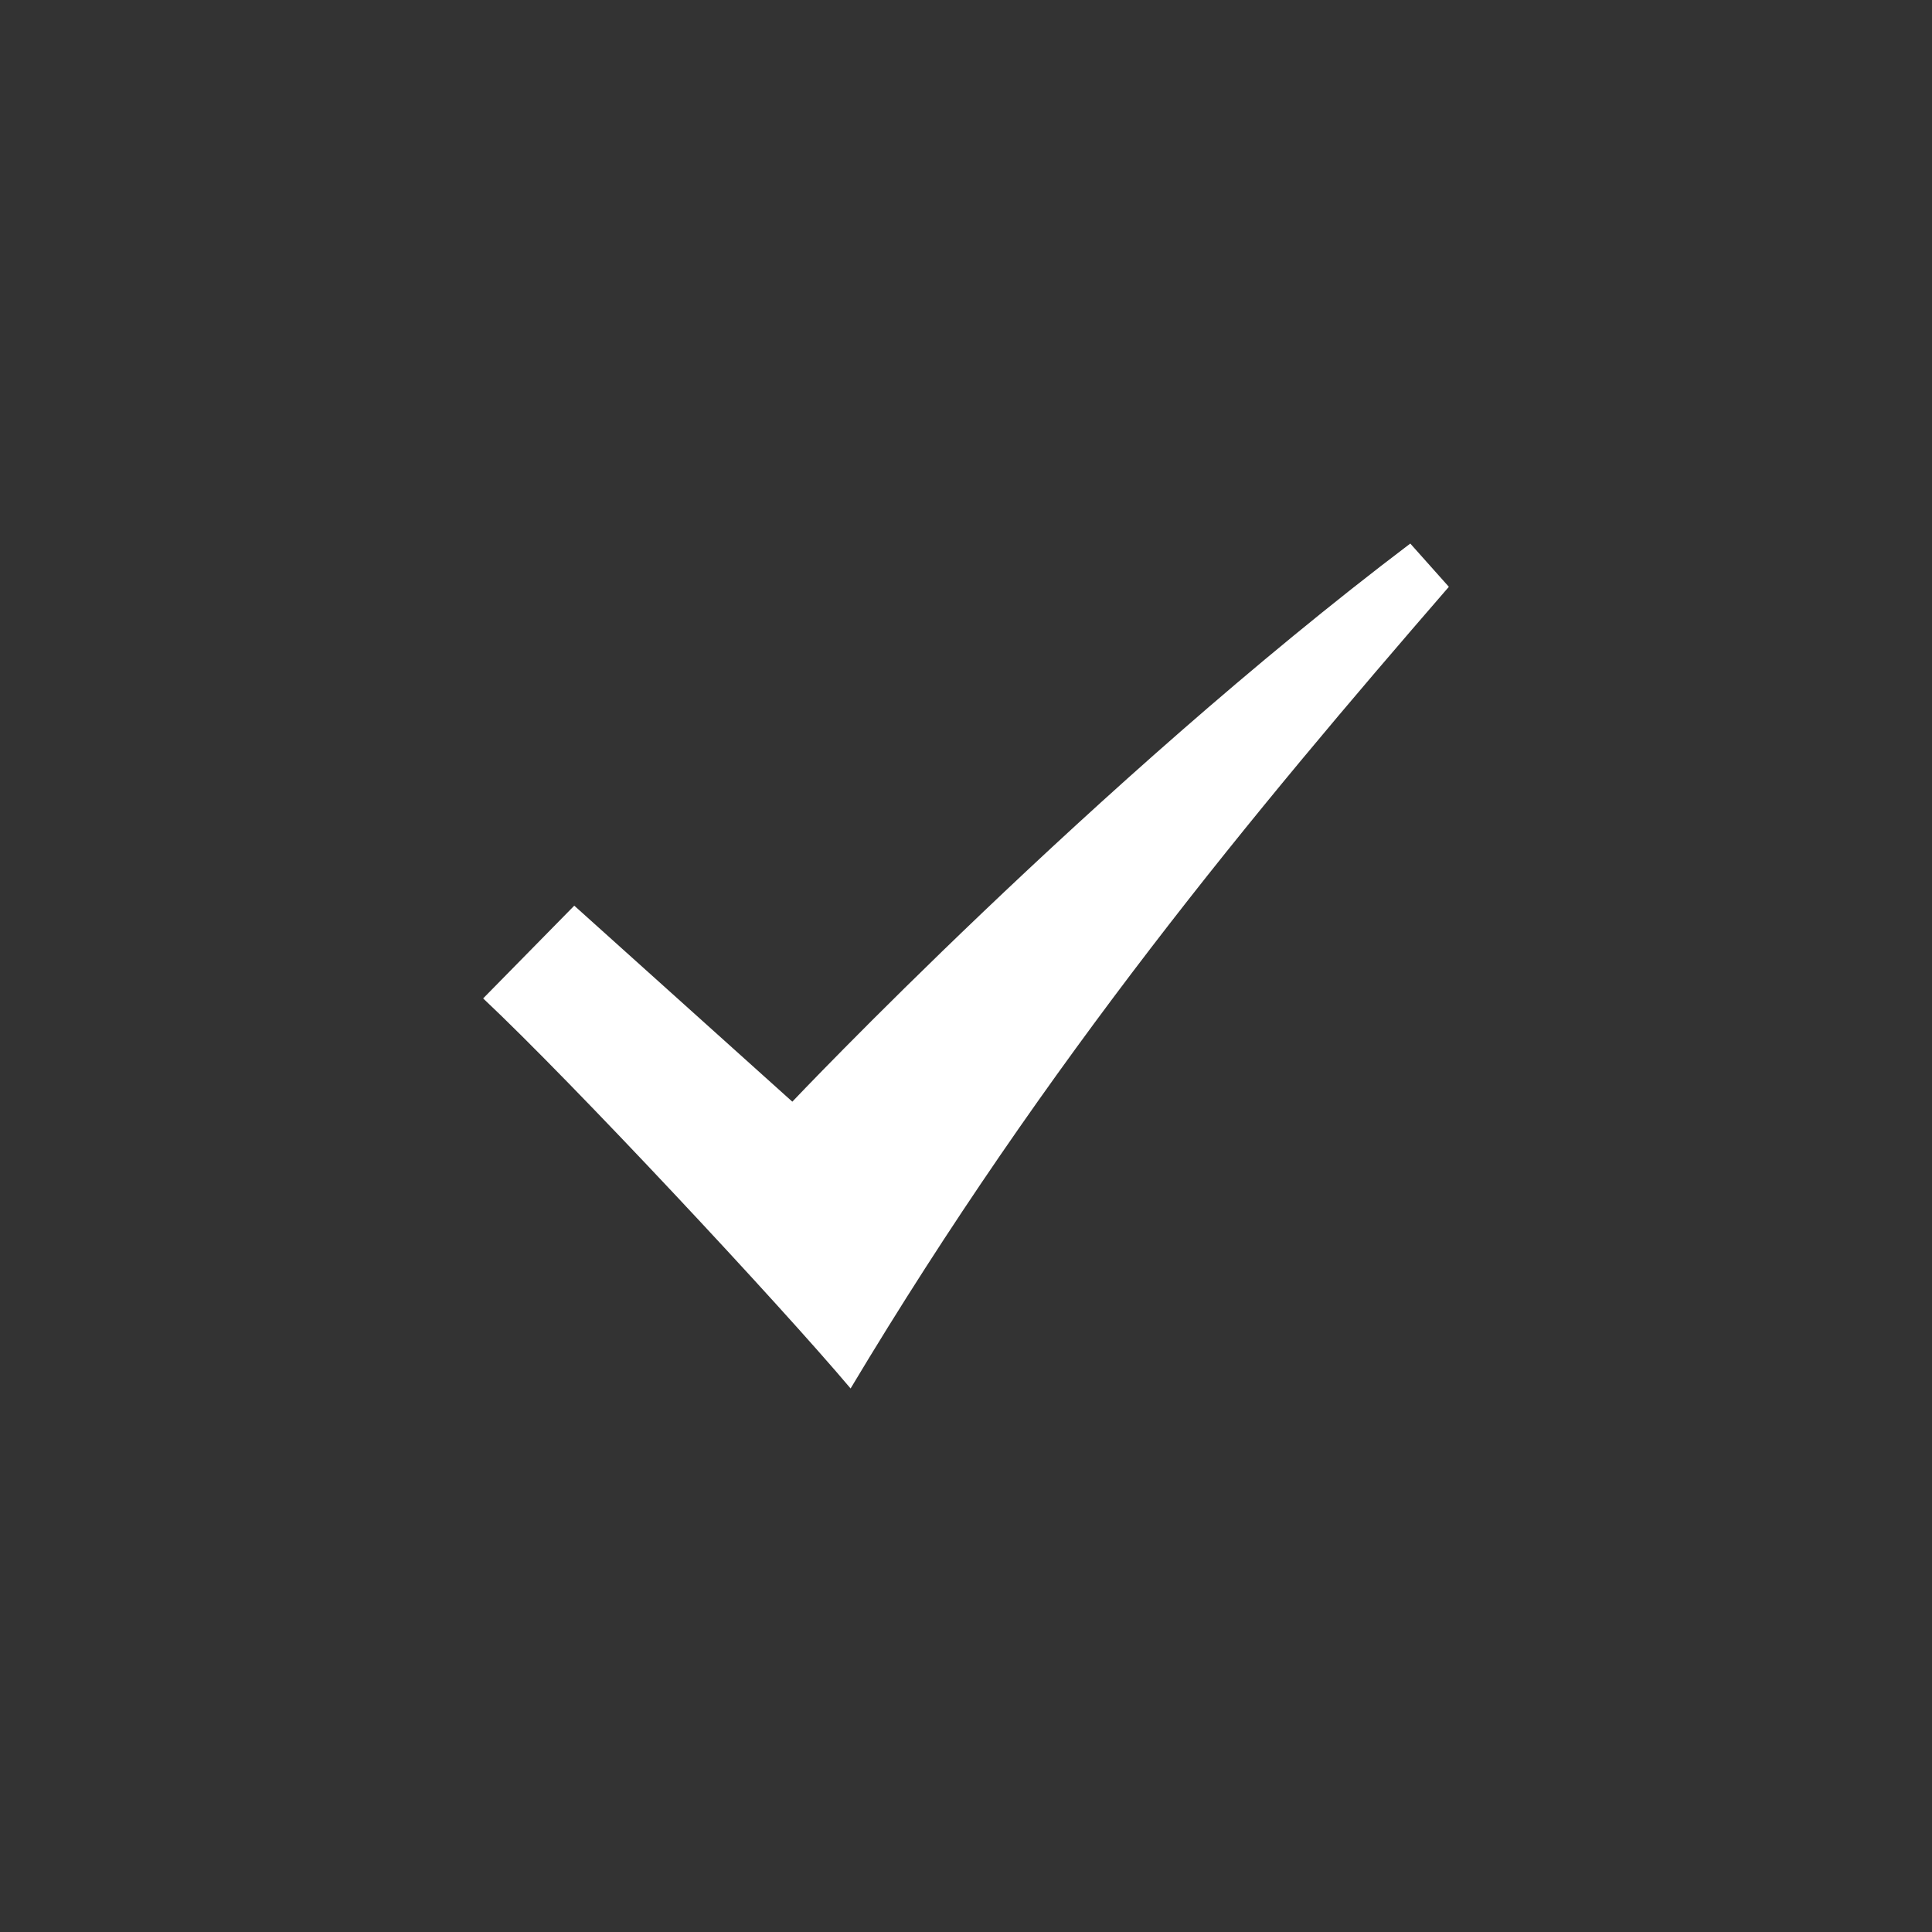<?xml version="1.0" encoding="UTF-8" standalone="no"?> <svg xmlns="http://www.w3.org/2000/svg" xmlns:xlink="http://www.w3.org/1999/xlink" xmlns:serif="http://www.serif.com/" width="100%" height="100%" viewBox="0 0 150 150" version="1.1" xml:space="preserve" style="fill-rule:evenodd;clip-rule:evenodd;stroke-linejoin:round;stroke-miterlimit:2;"><rect x="0" y="0" width="150" height="150" fill="#333333" stroke="none"/> <g id="Path_35" transform="matrix(1,0,0,1,21.486,-624.017)"> <path d="M88.008,666.218C63.515,684.751 40.03,709.551 40.03,709.551L23.1,694.333L16.025,701.533C22.982,708.07 39.101,725.346 44.554,731.817C59.901,706.178 75.854,687.062 91.003,669.577L88.008,666.218Z" style="fill:white;fill-rule:nonzero;"></path> </g> </svg> 